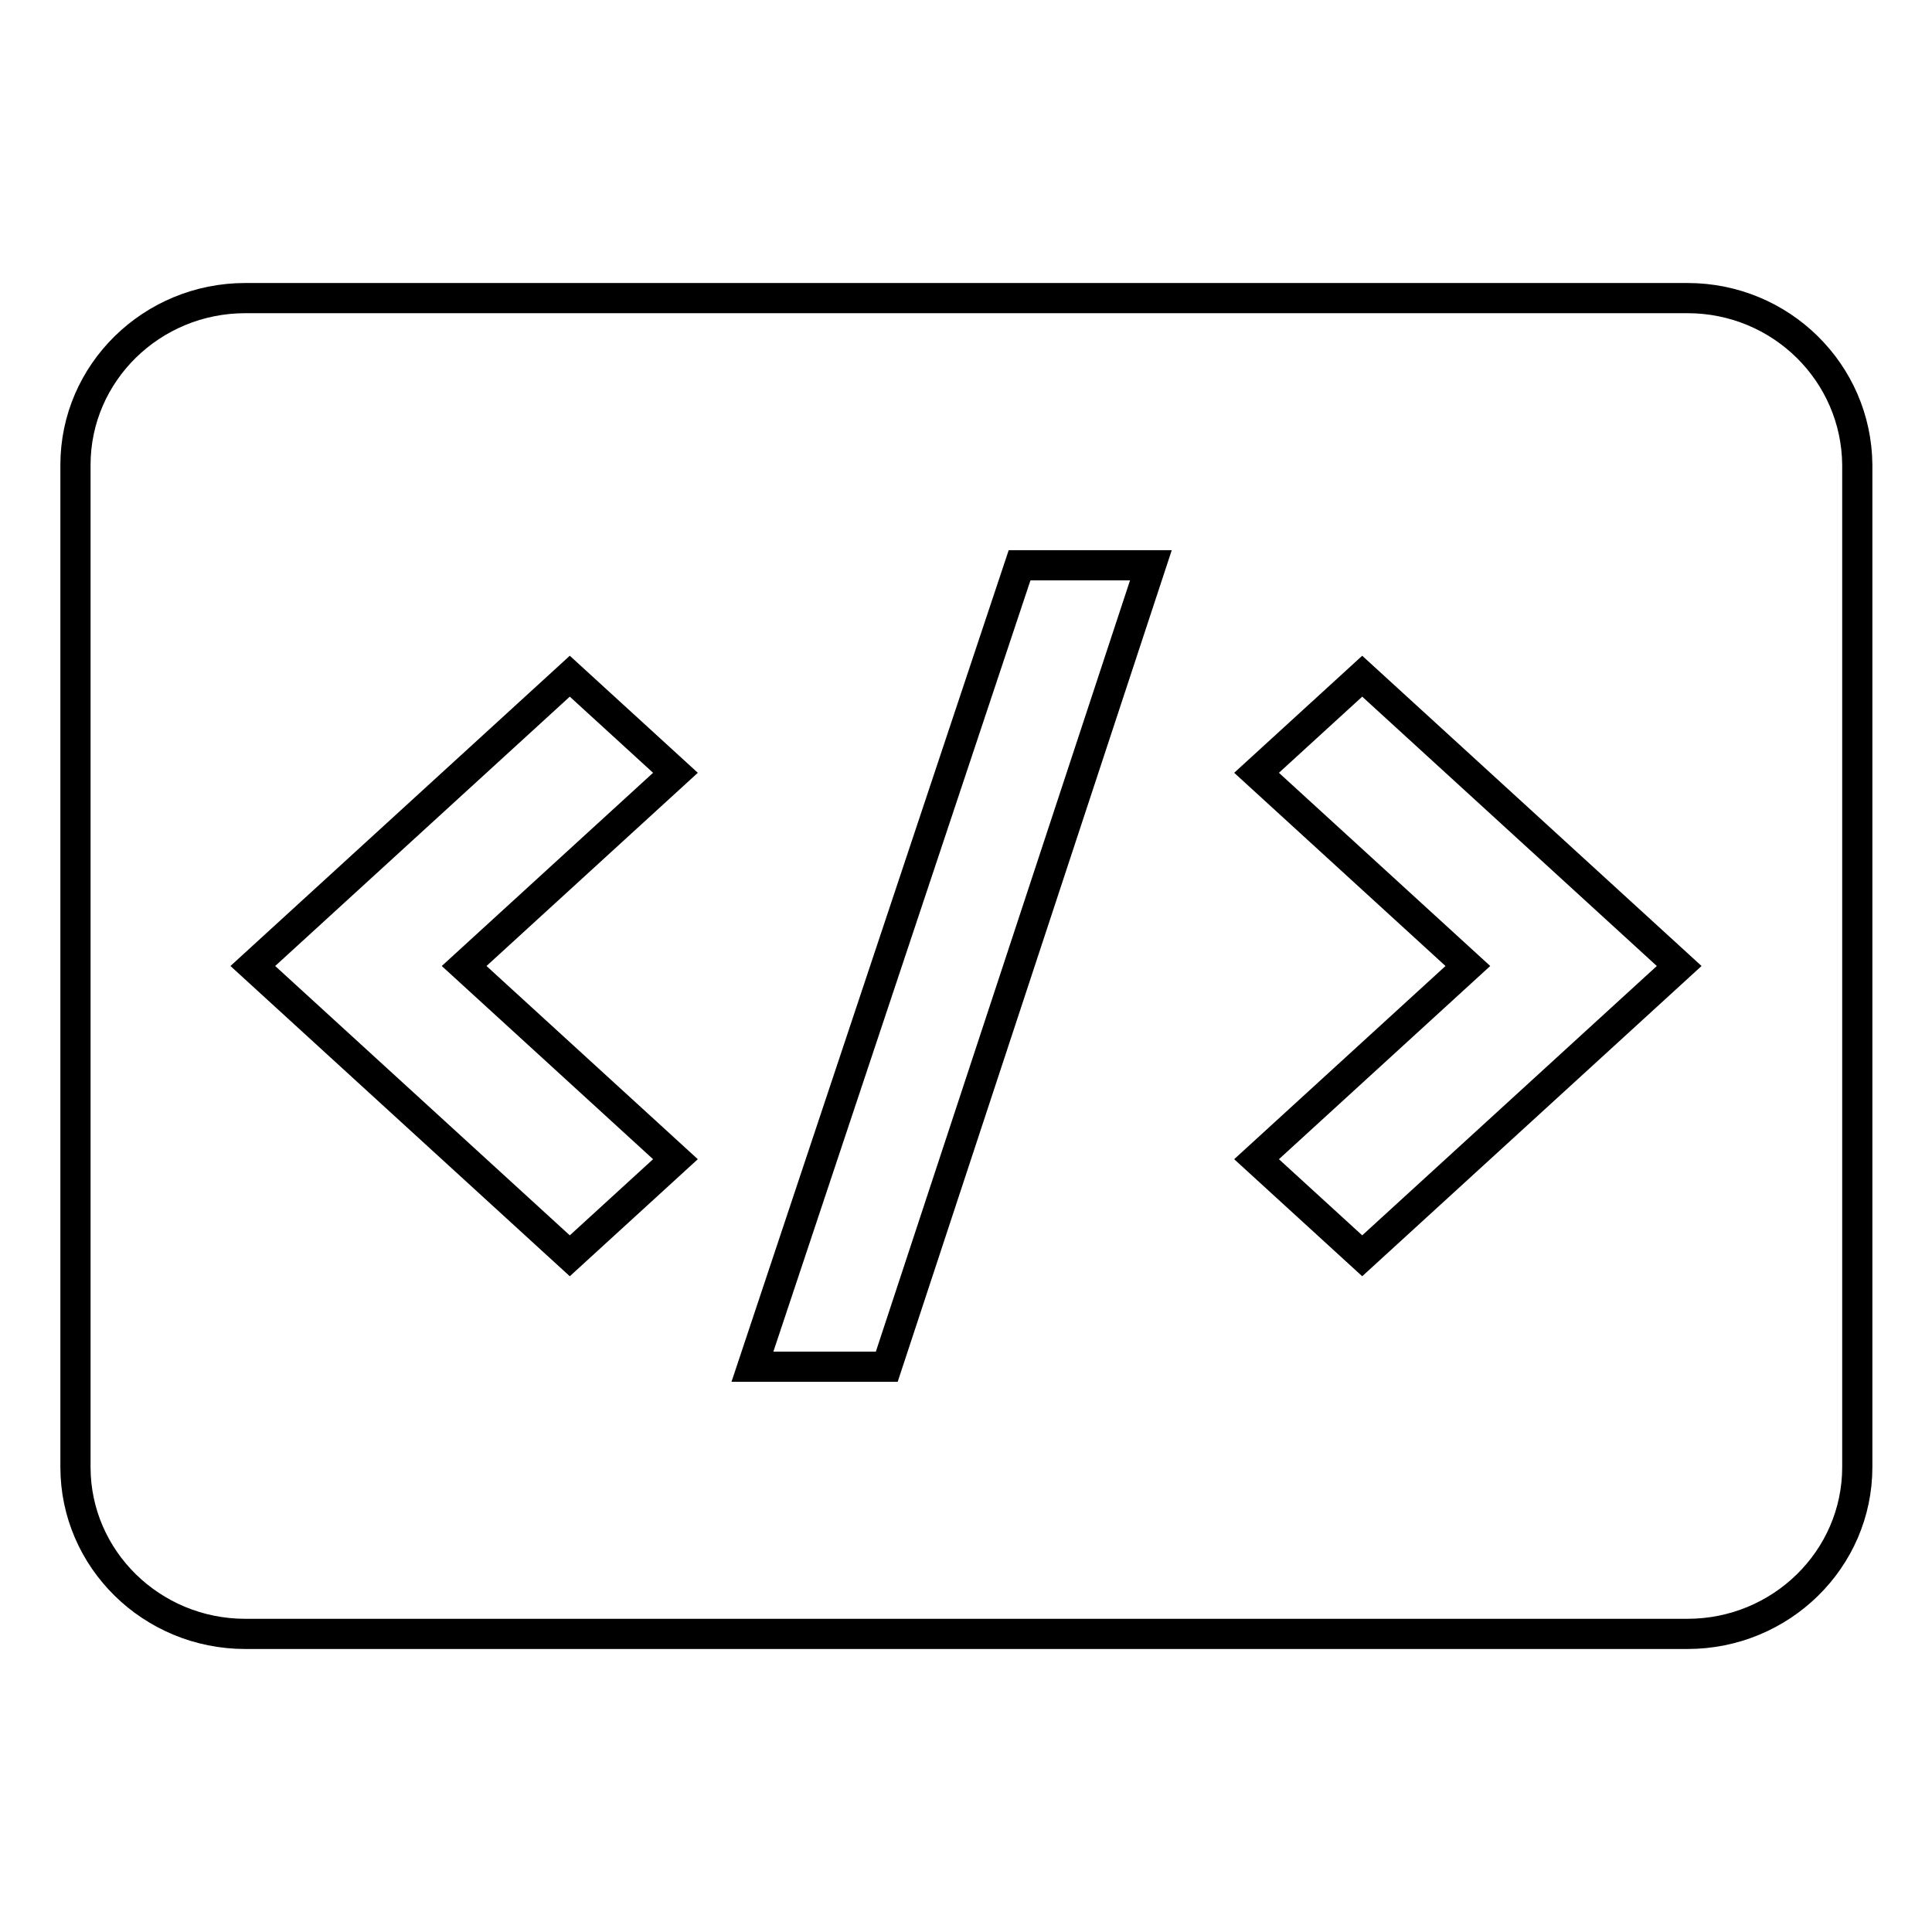 <?xml version="1.0" encoding="utf-8"?>
<!-- Svg Vector Icons : http://www.onlinewebfonts.com/icon -->
<!DOCTYPE svg PUBLIC "-//W3C//DTD SVG 1.1//EN" "http://www.w3.org/Graphics/SVG/1.1/DTD/svg11.dtd">
<svg version="1.1" xmlns="http://www.w3.org/2000/svg" xmlns:xlink="http://www.w3.org/1999/xlink" x="0px" y="0px" viewBox="0 0 256 256" enable-background="new 0 0 256 256" xml:space="preserve">
<g><g><path stroke-width="4" fill-opacity="0" stroke="#000000"  d="M223.6,39.5H32.5C20.1,39.5,10,49.4,10,61.6v132.8c0,12.2,10.1,22.1,22.5,22.1h191.1c12.4,0,22.5-9.9,22.5-22.1V61.6C246,49.4,236,39.5,223.6,39.5z M89.5,153.6l-14,12.8l-42-38.4l42-38.4l14,12.8l-28,25.6L89.5,153.6z M117.5,181.1H99.7l35.4-106.2h17.4L117.5,181.1z M180.5,166.4l-14-12.8l28-25.6l-28-25.6l14-12.8l42,38.4L180.5,166.4z"/></g></g>
</svg>